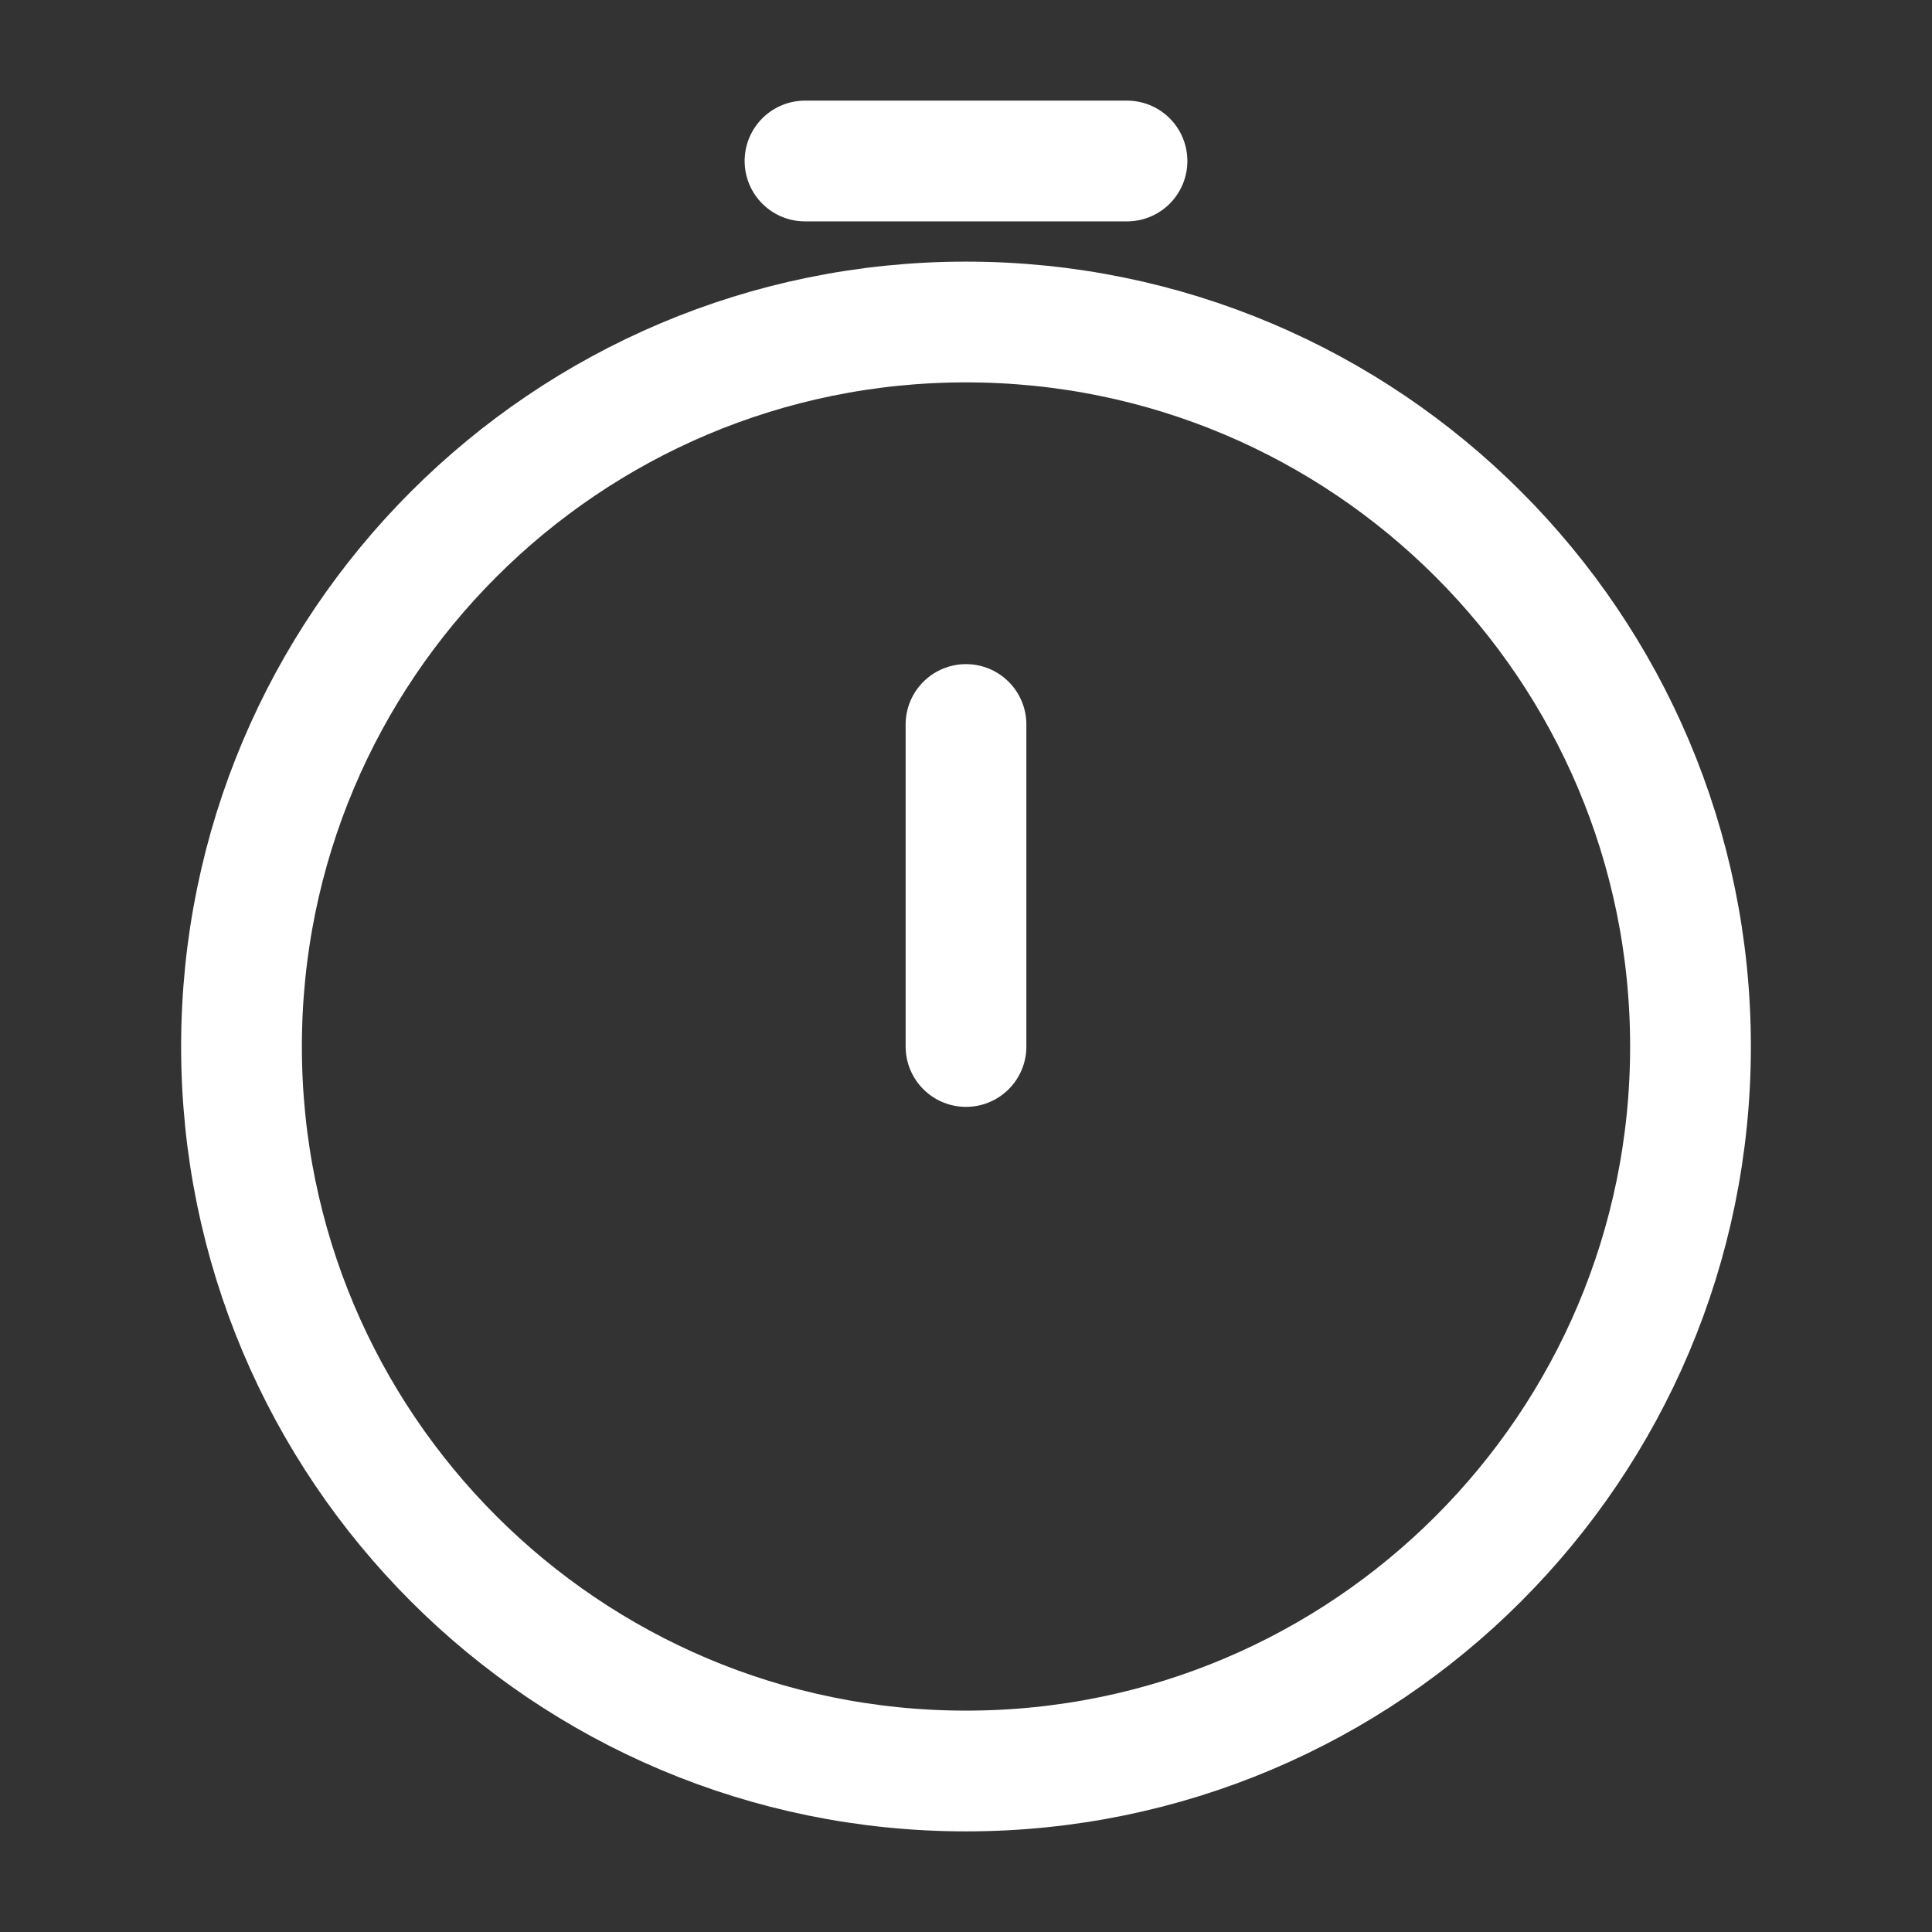 <svg width="24" height="24" viewBox="0 0 24 24" fill="none" xmlns="http://www.w3.org/2000/svg">
<rect x="0" y="0" width="24" height="24" fill="#333333" stroke="none"/>
<path d="M21 13C21 17.971 16.971 22 12 22C7.029 22 3 17.971 3 13C3 8.029 7.029 4 12 4C16.971 4 21 8.029 21 13Z" stroke="white" stroke-width="1.5"/>
<path d="M12 13V9" stroke="white" stroke-width="1.5" stroke-linecap="round" stroke-linejoin="round"/>
<path d="M10 2H14" stroke="white" stroke-width="1.5" stroke-linecap="round"/>
</svg>
